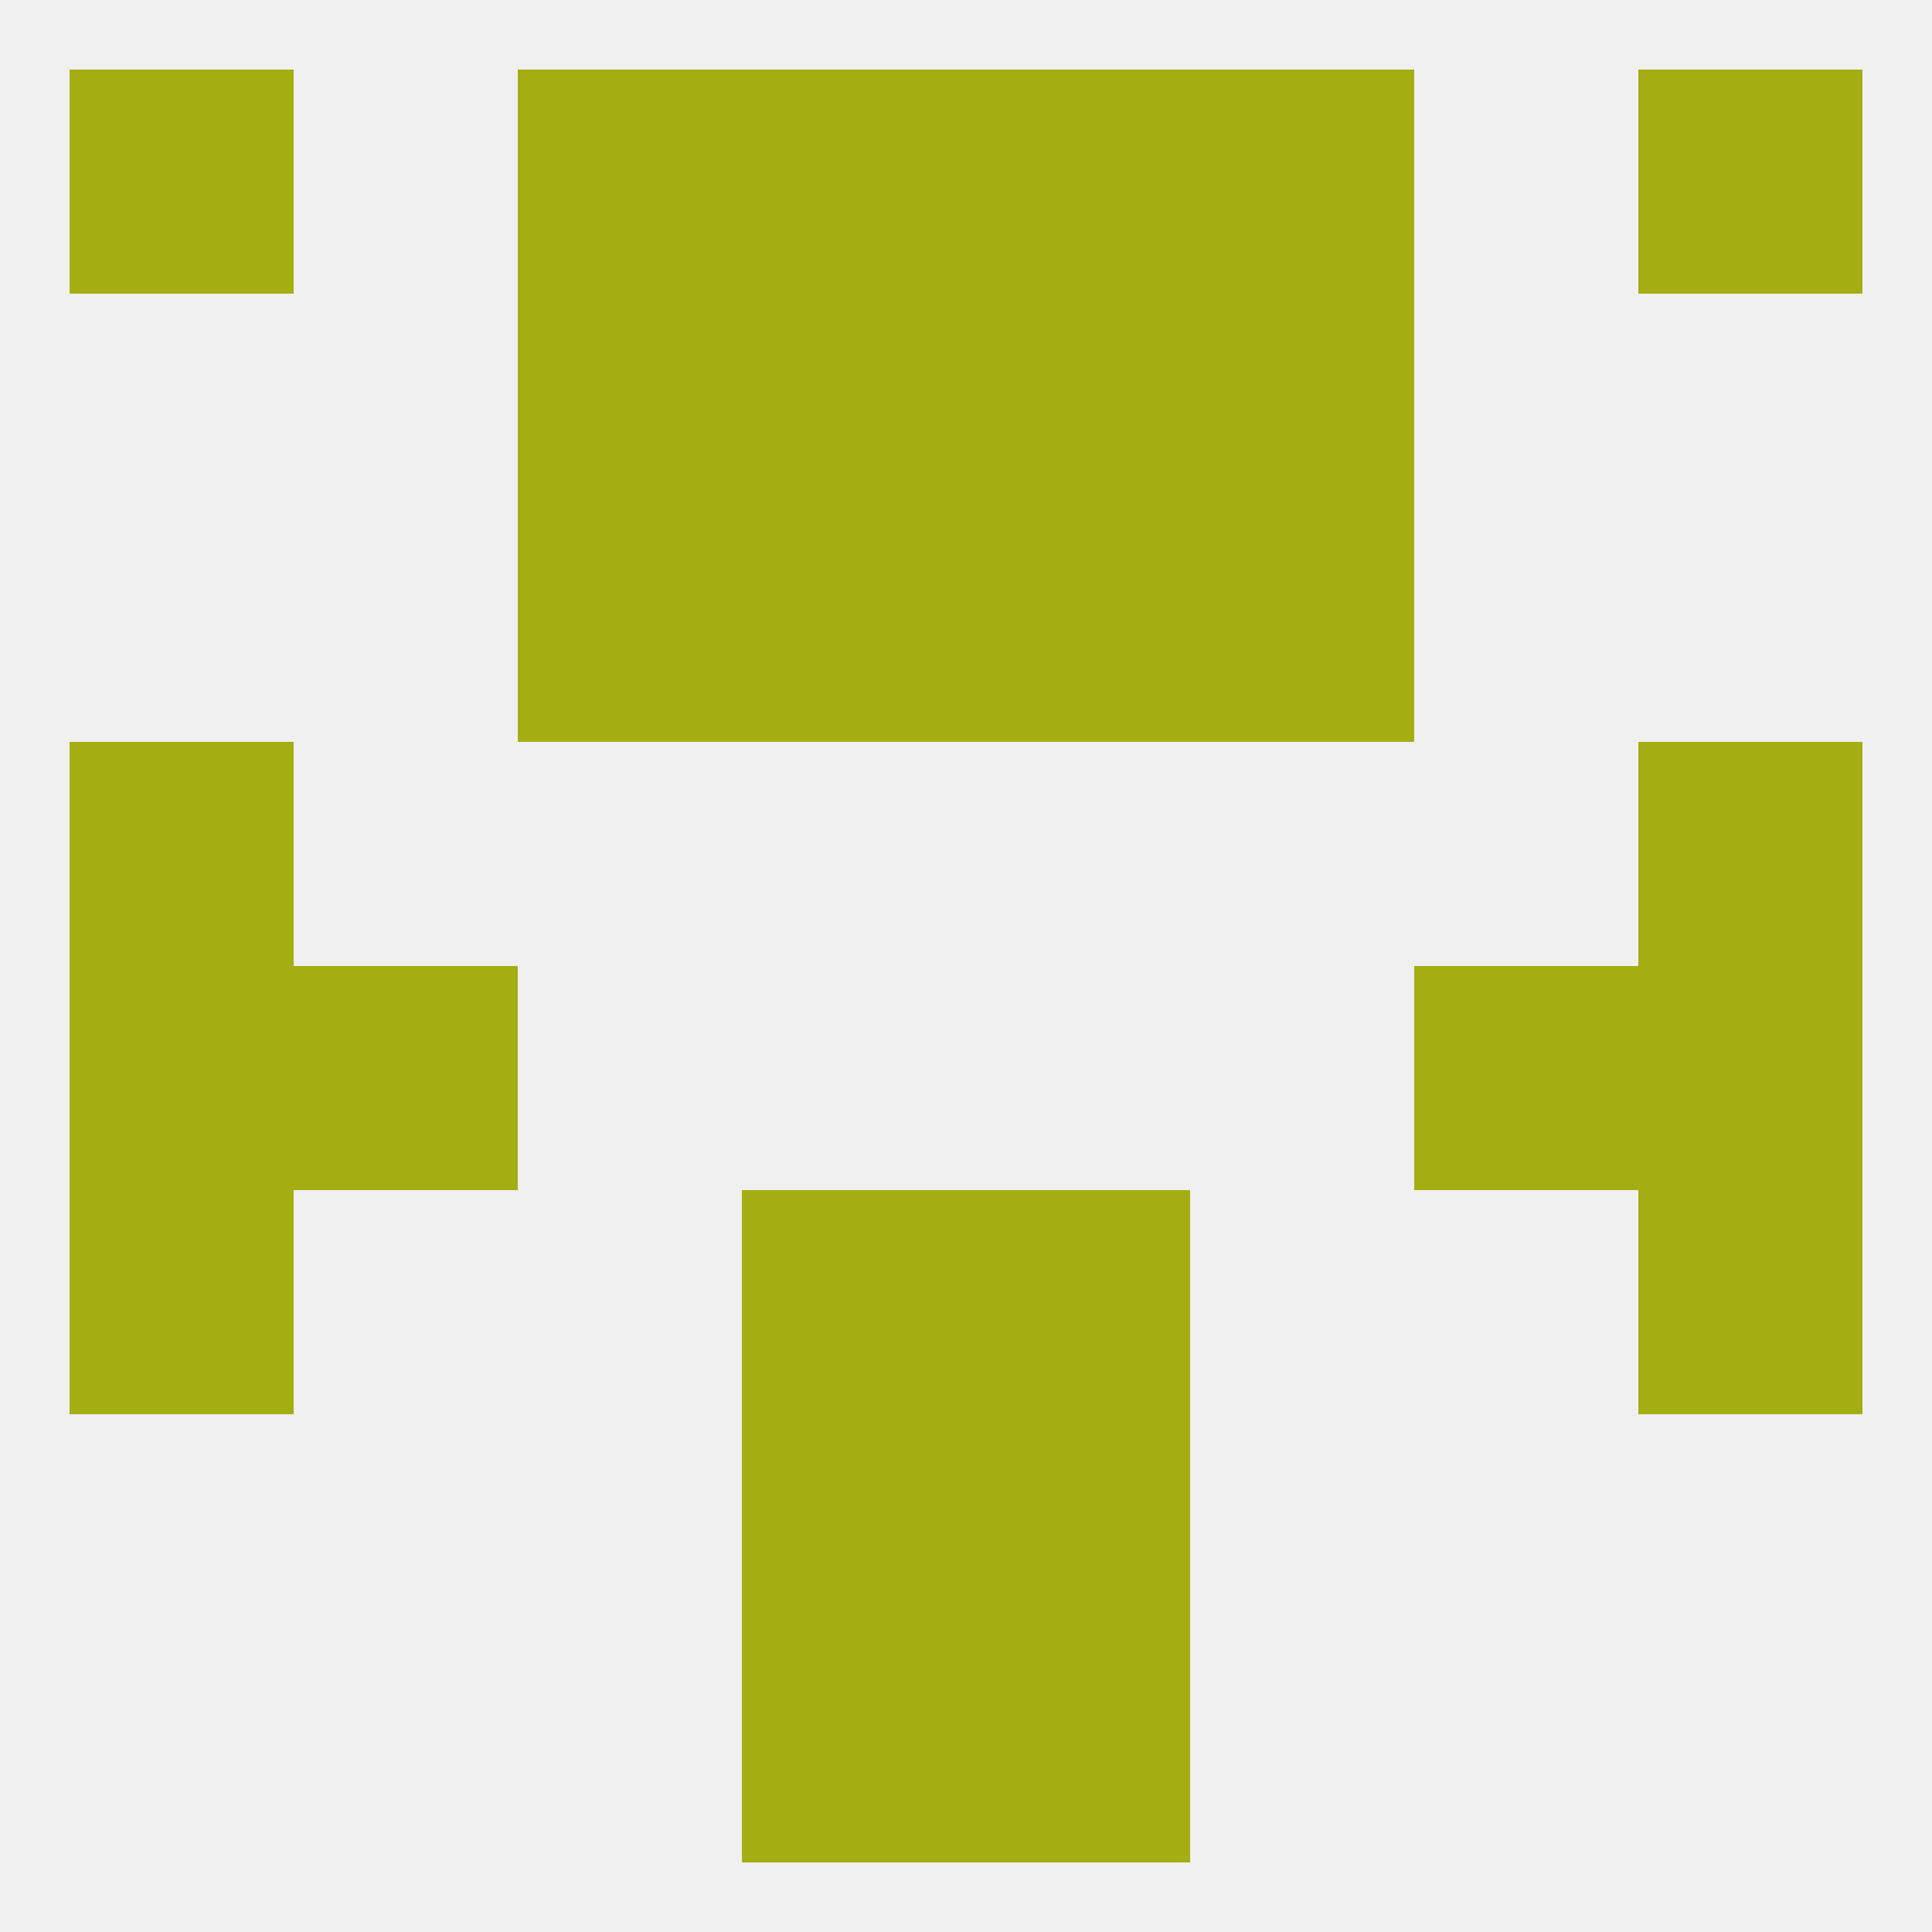 
<!--   <?xml version="1.0"?> -->
<svg version="1.1" baseprofile="full" xmlns="http://www.w3.org/2000/svg" xmlns:xlink="http://www.w3.org/1999/xlink" xmlns:ev="http://www.w3.org/2001/xml-events" width="250" height="250" viewBox="0 0 250 250" >
	<rect width="100%" height="100%" fill="rgba(240,240,240,255)"/>

	<rect x="96" y="183" width="29" height="29" fill="rgba(164,174,19,255)"/>
	<rect x="125" y="183" width="29" height="29" fill="rgba(164,174,19,255)"/>
	<rect x="96" y="212" width="29" height="29" fill="rgba(164,174,19,255)"/>
	<rect x="125" y="212" width="29" height="29" fill="rgba(164,174,19,255)"/>
	<rect x="96" y="9" width="29" height="29" fill="rgba(164,174,19,255)"/>
	<rect x="125" y="9" width="29" height="29" fill="rgba(164,174,19,255)"/>
	<rect x="67" y="9" width="29" height="29" fill="rgba(164,174,19,255)"/>
	<rect x="154" y="9" width="29" height="29" fill="rgba(164,174,19,255)"/>
	<rect x="9" y="9" width="29" height="29" fill="rgba(164,174,19,255)"/>
	<rect x="212" y="9" width="29" height="29" fill="rgba(164,174,19,255)"/>
	<rect x="96" y="38" width="29" height="29" fill="rgba(164,174,19,255)"/>
	<rect x="125" y="38" width="29" height="29" fill="rgba(164,174,19,255)"/>
	<rect x="67" y="38" width="29" height="29" fill="rgba(164,174,19,255)"/>
	<rect x="154" y="38" width="29" height="29" fill="rgba(164,174,19,255)"/>
	<rect x="96" y="67" width="29" height="29" fill="rgba(164,174,19,255)"/>
	<rect x="125" y="67" width="29" height="29" fill="rgba(164,174,19,255)"/>
	<rect x="67" y="67" width="29" height="29" fill="rgba(164,174,19,255)"/>
	<rect x="154" y="67" width="29" height="29" fill="rgba(164,174,19,255)"/>
	<rect x="9" y="125" width="29" height="29" fill="rgba(164,174,19,255)"/>
	<rect x="212" y="125" width="29" height="29" fill="rgba(164,174,19,255)"/>
	<rect x="38" y="125" width="29" height="29" fill="rgba(164,174,19,255)"/>
	<rect x="183" y="125" width="29" height="29" fill="rgba(164,174,19,255)"/>
	<rect x="9" y="96" width="29" height="29" fill="rgba(164,174,19,255)"/>
	<rect x="212" y="96" width="29" height="29" fill="rgba(164,174,19,255)"/>
	<rect x="9" y="154" width="29" height="29" fill="rgba(164,174,19,255)"/>
	<rect x="212" y="154" width="29" height="29" fill="rgba(164,174,19,255)"/>
	<rect x="96" y="154" width="29" height="29" fill="rgba(164,174,19,255)"/>
	<rect x="125" y="154" width="29" height="29" fill="rgba(164,174,19,255)"/>
</svg>
